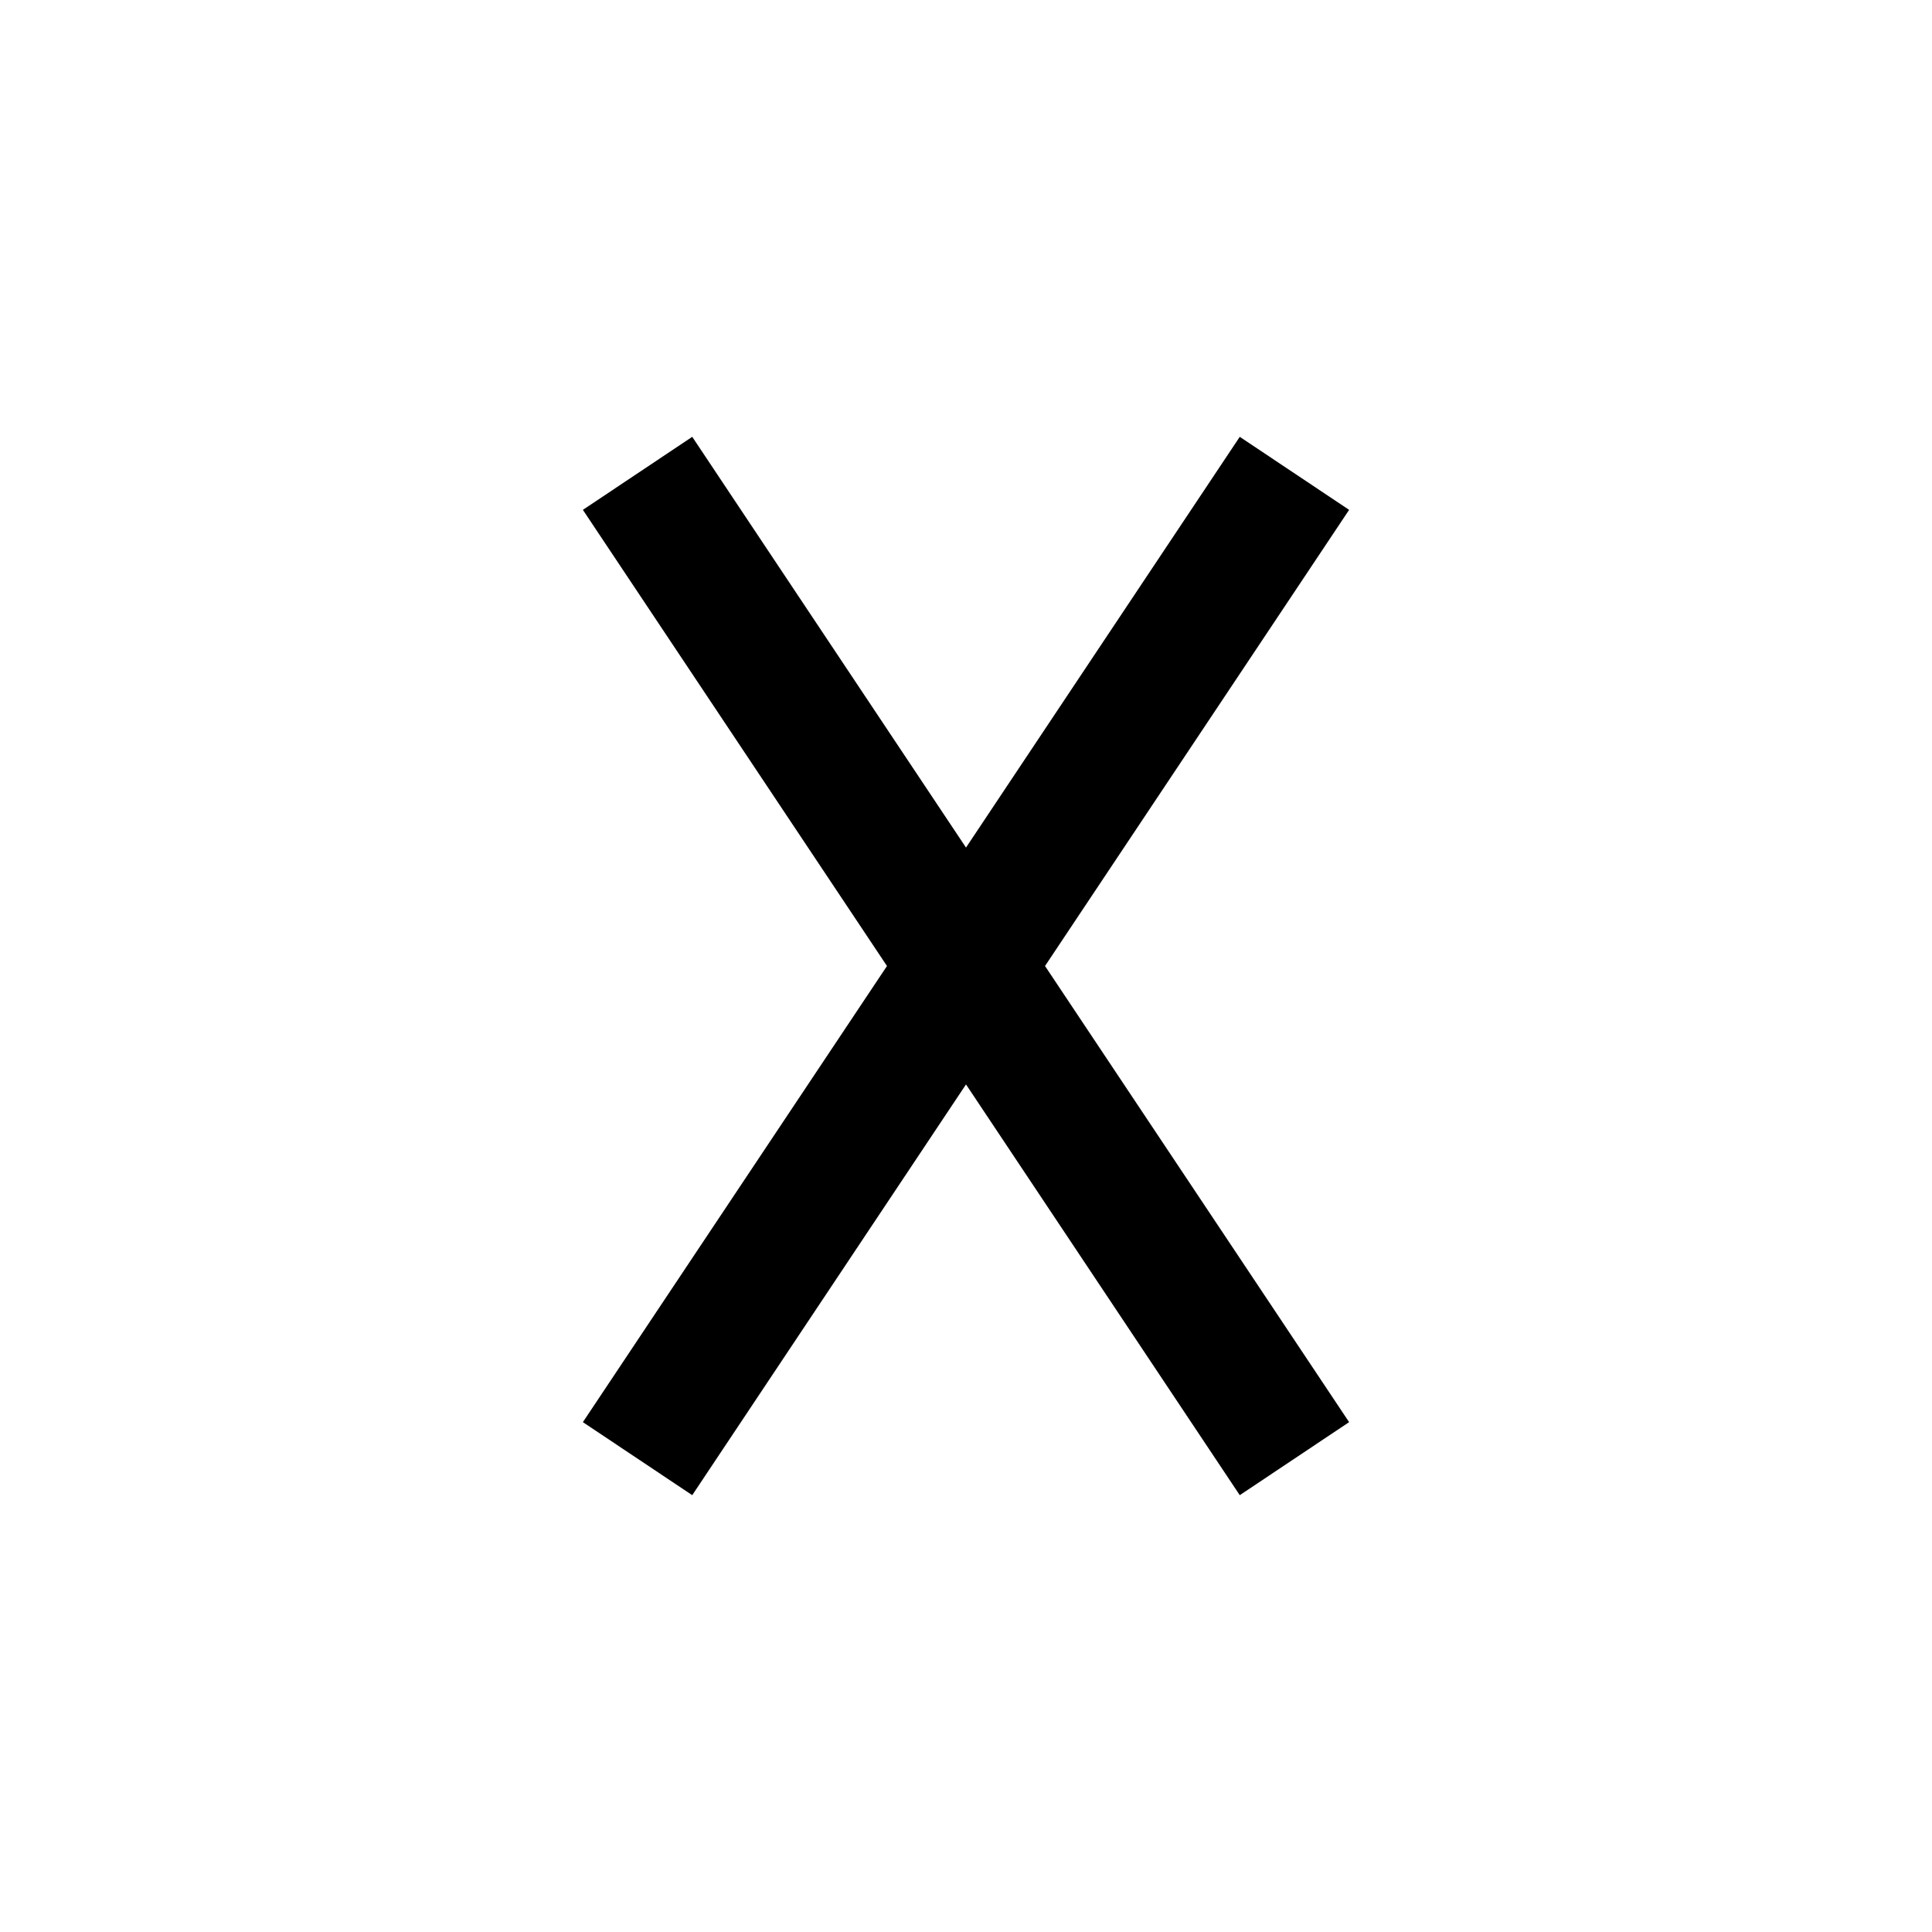 <?xml version="1.0" encoding="UTF-8"?> <!-- Generator: Adobe Illustrator 23.1.1, SVG Export Plug-In . SVG Version: 6.00 Build 0) --> <svg xmlns="http://www.w3.org/2000/svg" xmlns:xlink="http://www.w3.org/1999/xlink" id="icon" x="0px" y="0px" viewBox="0 0 1000 1000" style="enable-background:new 0 0 1000 1000;" xml:space="preserve"> <polygon points="698.3,263.9 641.7,226.1 500,438.7 358.3,226.1 301.7,263.9 459.1,500 301.7,736.1 358.3,773.9 500,561.3 641.7,773.9 698.3,736.1 540.9,500 "></polygon> </svg> 